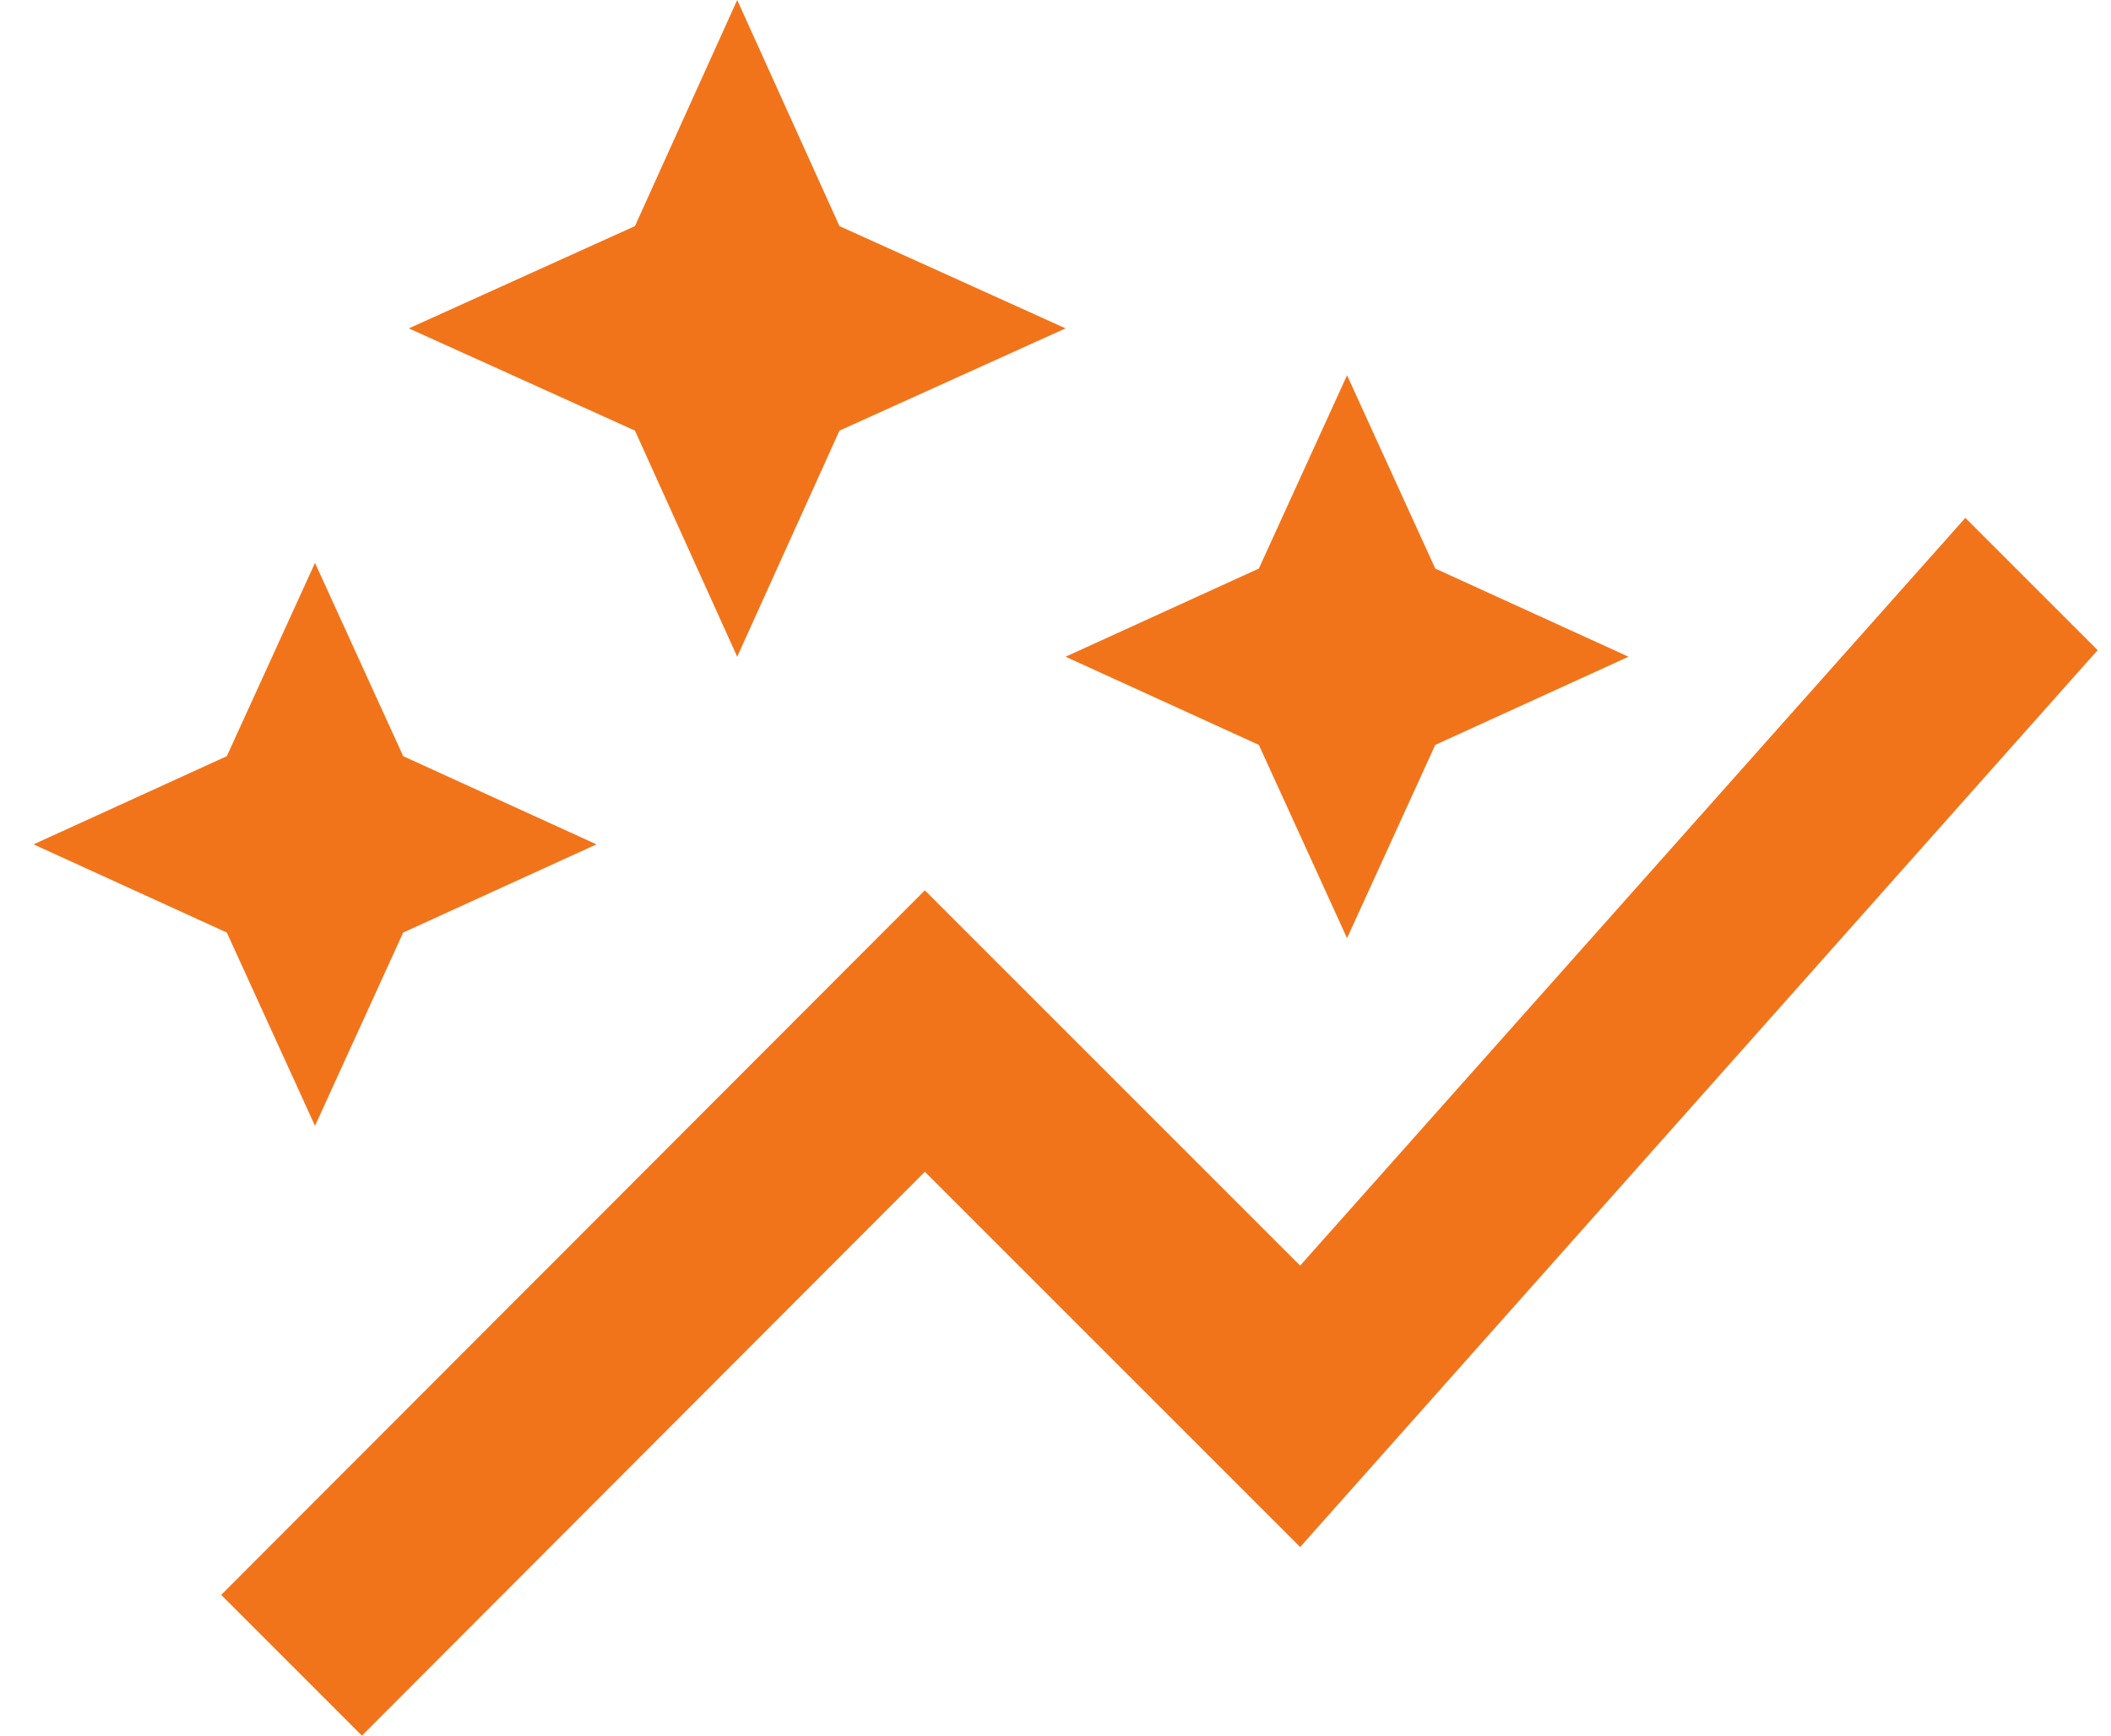 <svg xmlns="http://www.w3.org/2000/svg" fill="none" viewBox="0 0 45 37" height="37" width="45">
<g style="mix-blend-mode:multiply">
<path fill="#F2741A" d="M26.835 15.88L22.715 14L26.835 12.12L28.715 8L30.595 12.12L34.715 14L30.595 15.88L28.715 20L26.835 15.88ZM6.715 24L8.595 19.88L12.715 18L8.595 16.12L6.715 12L4.835 16.12L0.715 18L4.835 19.88L6.715 24ZM15.715 14L17.895 9.18L22.715 7L17.895 4.82L15.715 0L13.535 4.82L8.715 7L13.535 9.18L15.715 14ZM7.715 37L19.715 24.98L27.715 32.98L44.715 13.86L41.895 11.04L27.715 26.98L19.715 18.98L4.715 34L7.715 37Z"></path>
</g>
</svg>
